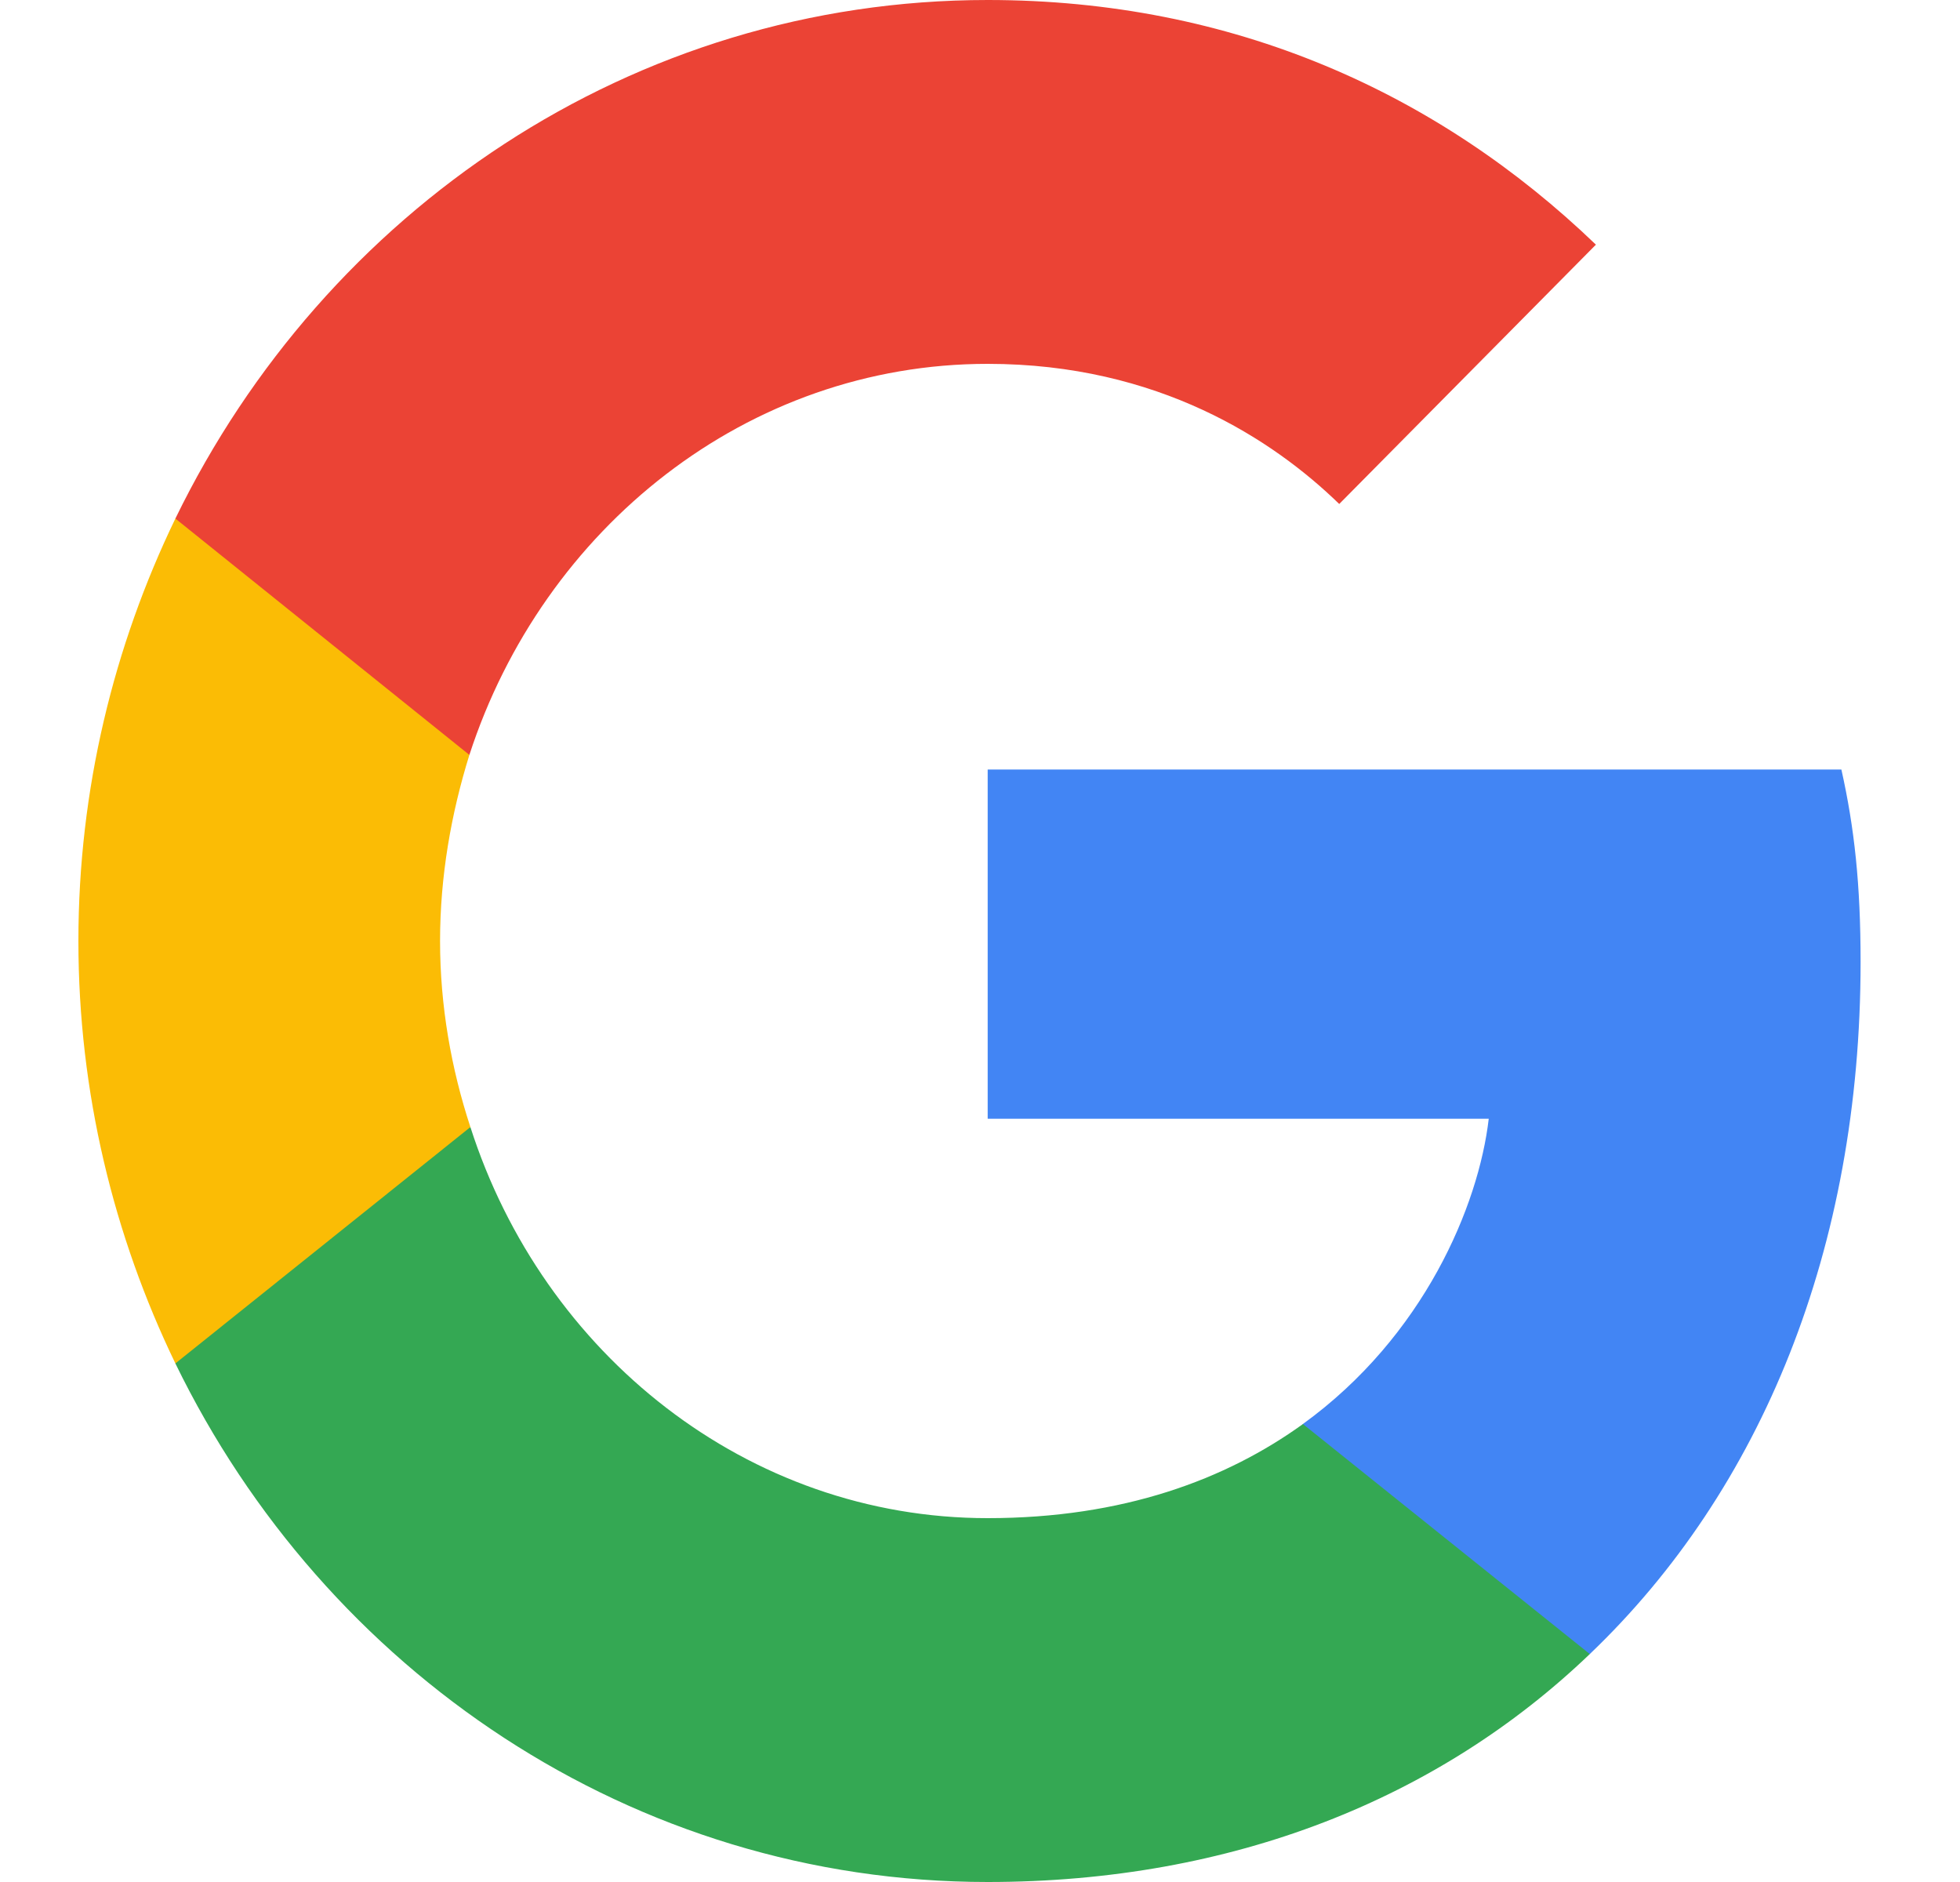 <svg width="25" height="24" viewBox="0 0 25 24" fill="none" xmlns="http://www.w3.org/2000/svg">
<path d="M23.732 12.267C23.732 11.28 23.654 10.56 23.487 9.813H12.598V14.267H18.989C18.86 15.373 18.165 17.04 16.618 18.16L16.596 18.309L20.039 21.069L20.278 21.093C22.469 19 23.732 15.92 23.732 12.267Z" fill="#4285F4"/>
<path d="M12.598 24C15.729 24 18.358 22.933 20.278 21.093L16.619 18.16C15.639 18.867 14.325 19.36 12.598 19.36C9.531 19.36 6.928 17.267 6 14.373L5.864 14.385L2.284 17.252L2.237 17.387C4.144 21.306 8.062 24 12.598 24Z" fill="#34A853"/>
<path d="M6 14.373C5.755 13.627 5.613 12.827 5.613 12C5.613 11.173 5.755 10.373 5.987 9.627L5.981 9.468L2.356 6.555L2.237 6.613C1.451 8.24 1 10.067 1 12C1 13.933 1.451 15.76 2.237 17.387L6 14.373Z" fill="#FBBC05"/>
<path d="M12.598 4.64C14.776 4.64 16.245 5.613 17.082 6.427L20.356 3.12C18.345 1.187 15.729 0 12.598 0C8.062 0 4.144 2.693 2.237 6.613L5.987 9.627C6.928 6.733 9.531 4.64 12.598 4.64Z" fill="#EB4335"/>
</svg>
